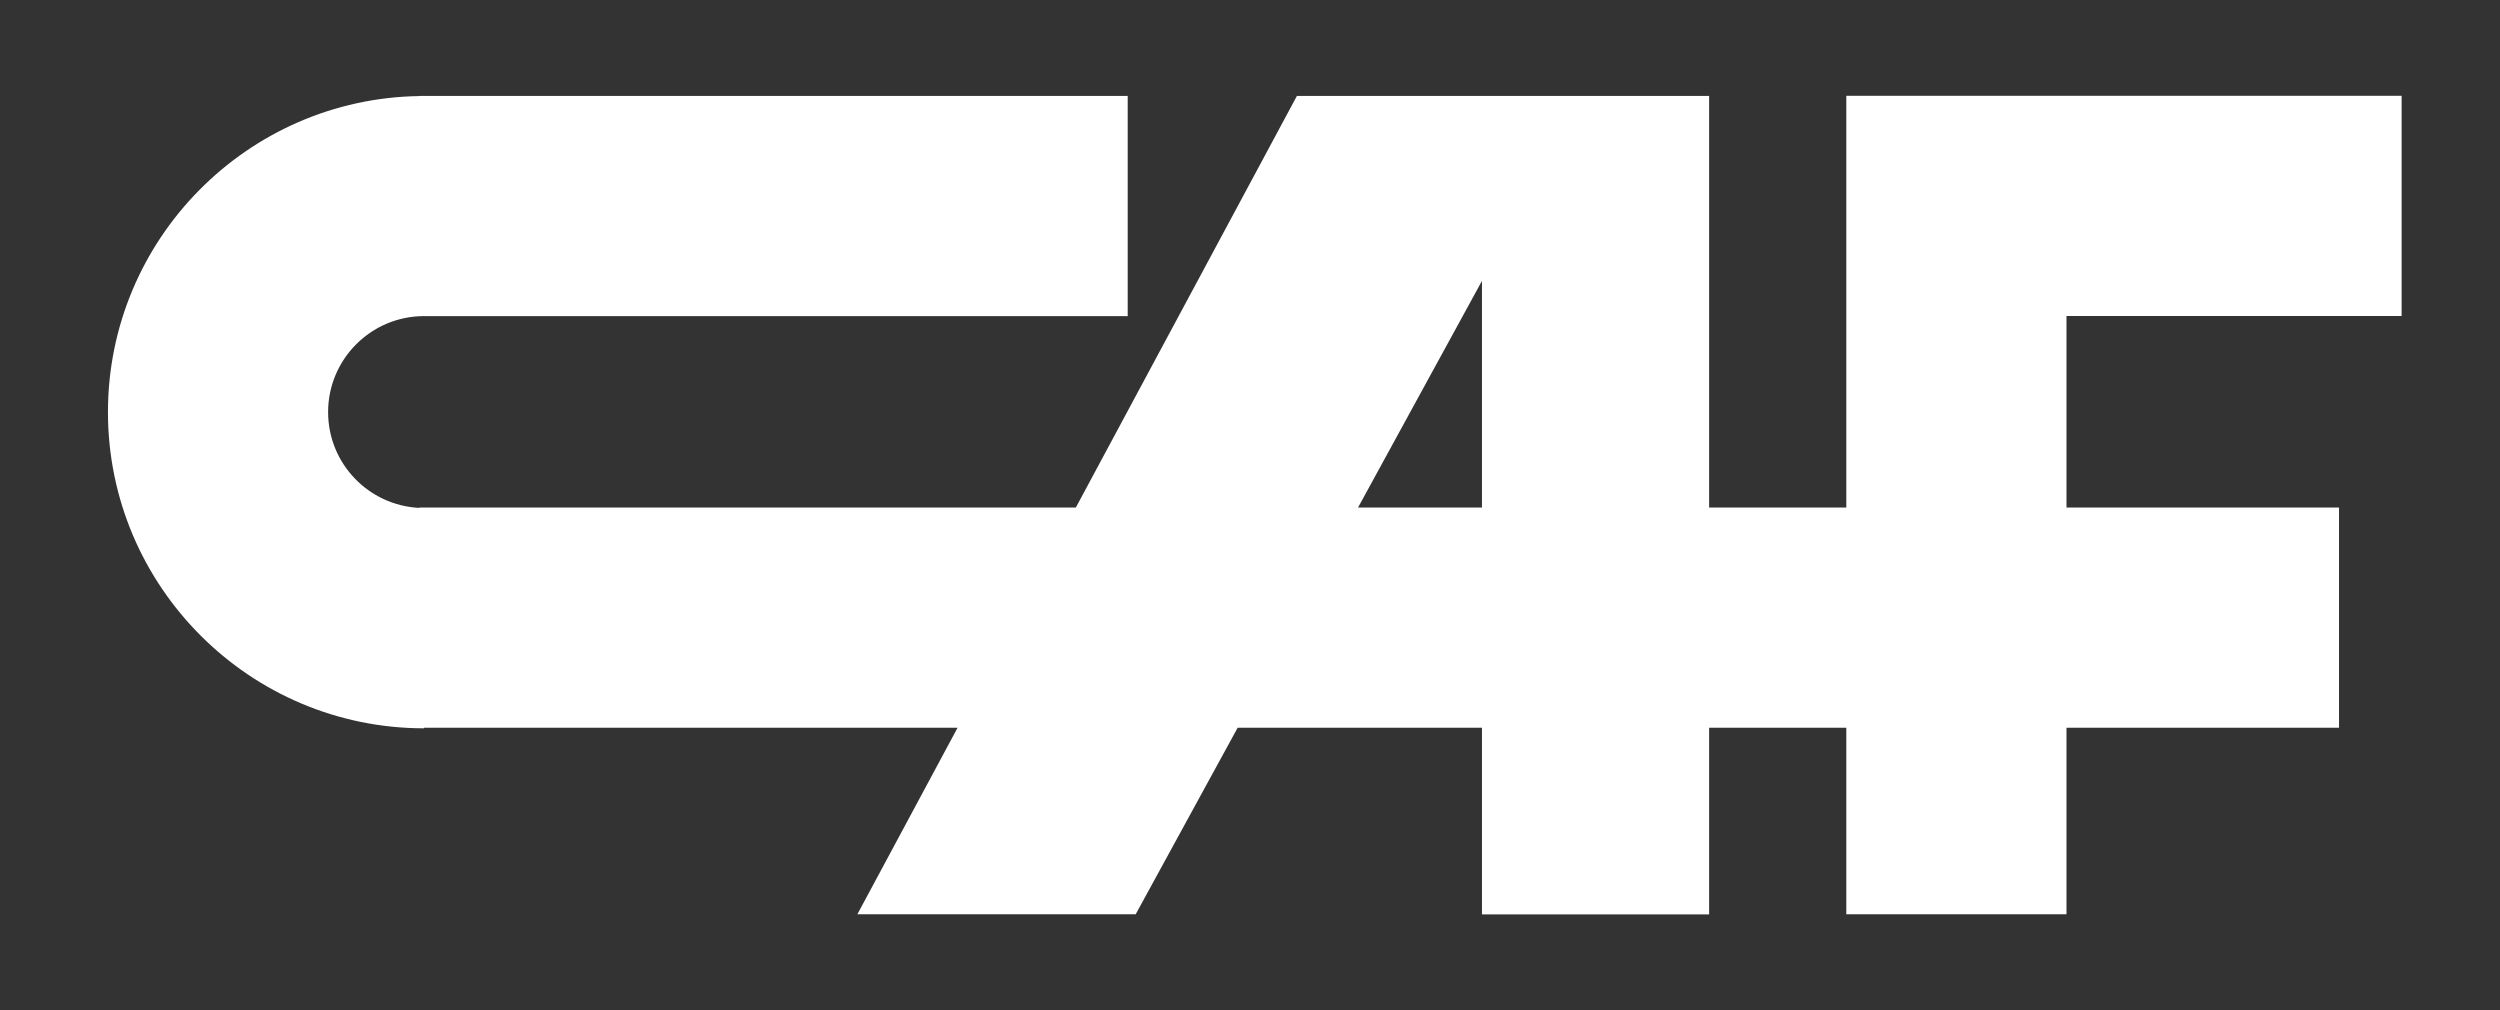<svg width="99" height="40" viewBox="0 0 99 40" fill="none" xmlns="http://www.w3.org/2000/svg">
<rect x="0" y="0" width="99" height="40" fill="#333333" stroke="none"/>
<path d="M73.114 3.795V20.099H67.681V3.8H51.357L42.603 20.099H16.61V20.113C14.597 20.016 12.993 18.358 12.993 16.32C12.993 14.22 14.696 12.518 16.796 12.518H44.657V3.8H16.796C16.795 3.8 16.793 3.8 16.792 3.8H16.611V3.804C9.792 3.904 4.275 9.478 4.275 16.32C4.275 23.224 9.892 28.841 16.796 28.841V28.818H37.92L33.952 36.205H44.973L49.011 28.818H58.686V36.209H67.681V28.818H73.114V36.205H81.833V28.818H92.625V20.099H81.833V12.513H95.104L95.104 3.795H73.114ZM53.778 20.099L58.686 11.122V20.099H53.778Z" fill="white"/>
</svg>
